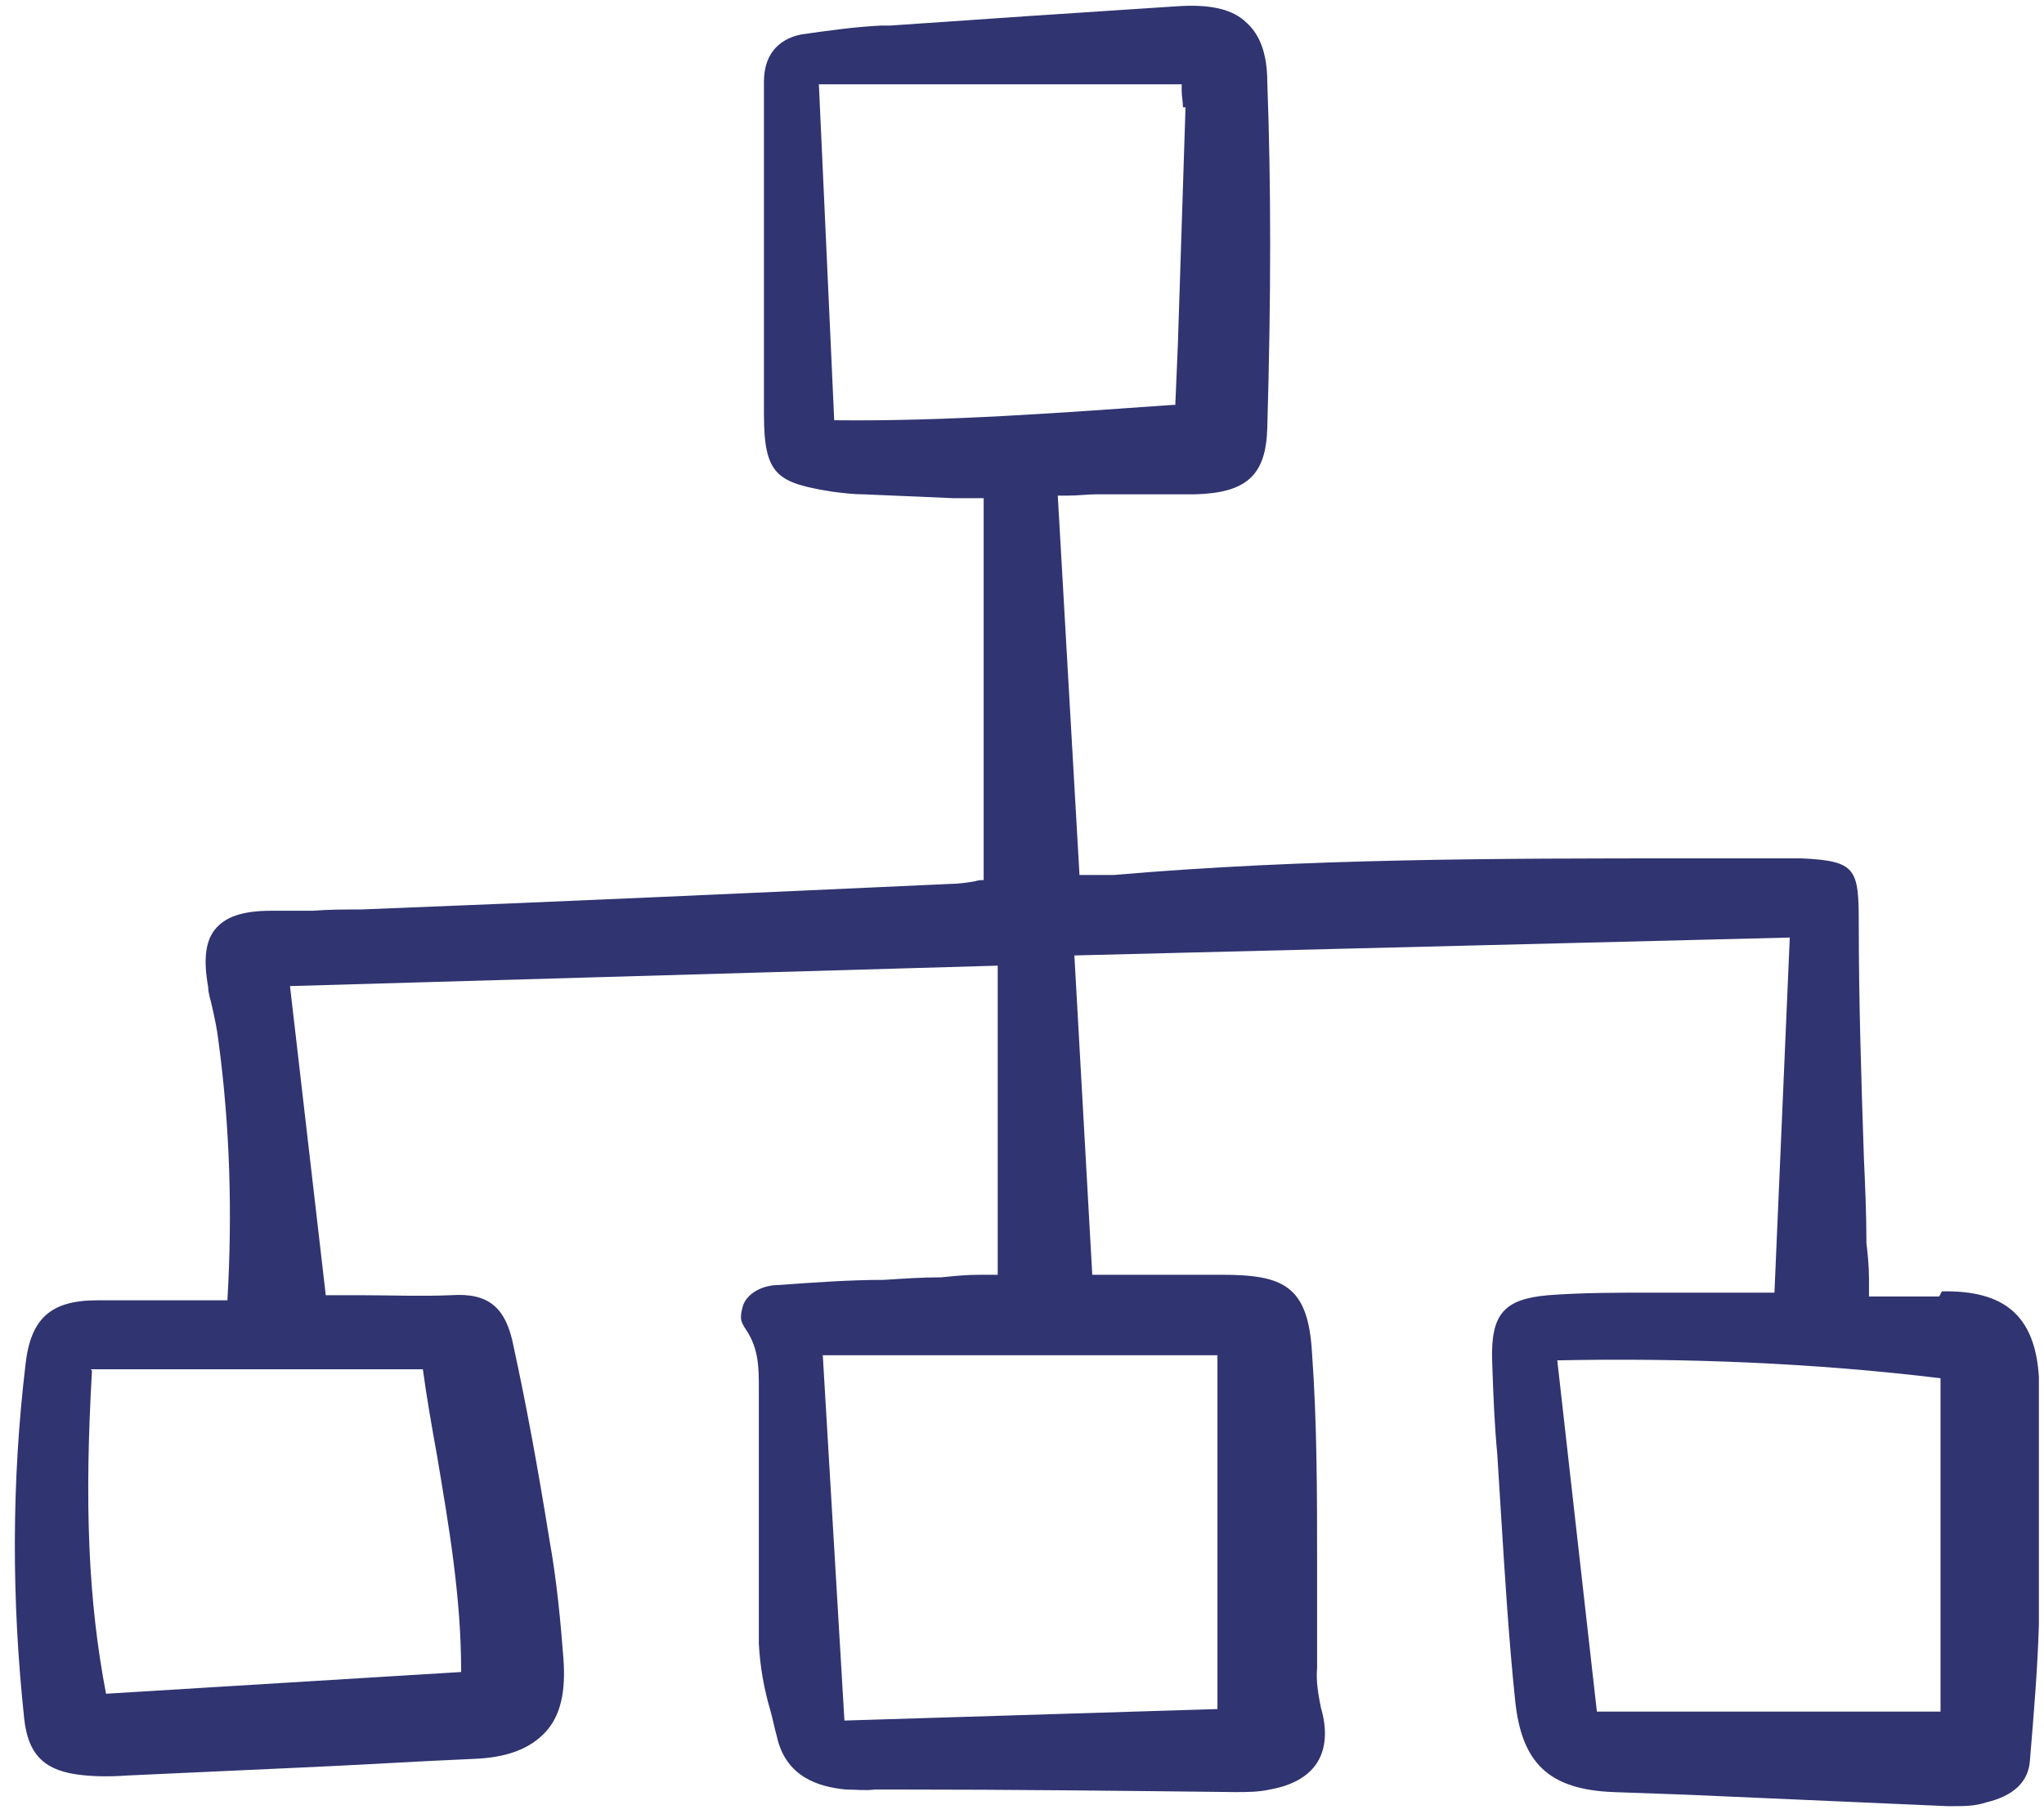 <?xml version="1.0" encoding="UTF-8"?>
<svg id="Calque_1" xmlns="http://www.w3.org/2000/svg" version="1.1" xmlns:xlink="http://www.w3.org/1999/xlink" viewBox="0 0 160 142">
  <!-- Generator: Adobe Illustrator 29.8.2, SVG Export Plug-In . SVG Version: 2.1.1 Build 3)  -->
  <defs>
    <style>
      .st0 {
        fill: #303470;
      }

      .st1 {
        fill: none;
      }

      .st2 {
        clip-path: url(#clippath);
      }
    </style>
    <clipPath id="clippath">
      <rect class="st1" x=".8" width="159" height="142"/>
    </clipPath>
  </defs>
  <g class="st2">
    <path class="st0" d="M151.8,101.5c-1.3,0-2.7,0-4,0-.5,0-1,0-1.5,0,0-.5,0-.9,0-1.4,0-1-.1-1.9-.2-2.8,0-2.2-.1-4.5-.2-6.7-.2-6-.4-12.2-.4-18.3,0-4.3-.2-4.9-4.5-5.1-.6,0-1.1,0-1.7,0-2.3,0-4.6,0-6.9,0-14.8,0-30.2,0-45.2,1.3-.7,0-1.3,0-2,0-.2,0-.4,0-.7,0l-1.7-29.7c.3,0,.5,0,.8,0,.8,0,1.5-.1,2.2-.1,1,0,2.1,0,3.1,0,1.5,0,3.1,0,4.6,0,4.1-.1,5.6-1.5,5.7-5.2.3-10.4.3-19,0-27.1,0-2.2-.6-3.7-1.6-4.6-1.1-1.1-2.9-1.5-5.6-1.3-7.7.5-15.2,1-22.3,1.5h-.7c-2.1.1-4.2.4-6.3.7-1.9.4-2.9,1.7-2.9,3.7,0,3.7,0,7.6,0,11.2,0,4.9,0,9.9,0,14.8,0,4.8,1,5.4,5.4,6.1.8.1,1.6.2,2.4.2,2.3.1,4.7.2,7,.3h2.4v29.9c-.2,0-.4,0-.7.1-.6.1-1.3.2-1.9.2-15.4.7-30.7,1.4-46.1,2-1.3,0-2.5,0-3.8.1-1.1,0-2.1,0-3.2,0-2.4,0-3.7.5-4.5,1.5-.7.9-.9,2.3-.5,4.5,0,.5.2,1,.3,1.5.2.9.4,1.8.5,2.7.9,6.7,1.1,13.5.7,20.3-1,0-2,0-3,0-2.4,0-4.8,0-7.2,0-3.6,0-5.2,1.4-5.6,5-1.1,9.2-1.1,18.5-.1,27.8.3,2.6,1.4,3.9,4,4.3,1.3.2,2.7.2,4.1.1,4.4-.2,8.7-.4,13.1-.6,4.7-.2,9.3-.5,14-.7,2.6-.1,4.4-.8,5.6-2.1,1.2-1.3,1.6-3.2,1.4-5.8-.2-2.6-.5-6-1.1-9.3-.9-5.6-1.8-10.5-2.8-15.1-.6-3.1-2-4.2-4.9-4-2.4.1-4.8,0-7.1,0-.9,0-1.8,0-2.7,0l-2.8-24.2,55.4-1.6v24.2c-.5,0-.9,0-1.4,0-1.1,0-2,.1-3,.2-1.5,0-3,.1-4.5.2-2.7,0-5.5.2-8.2.4-1.3,0-2.4.6-2.8,1.5-.1.3-.2.7-.2,1,0,.4.2.7.4,1,1,1.5,1,3,1,4.6,0,.3,0,.7,0,1,0,2.3,0,4.6,0,6.8,0,4,0,8.2,0,12.2.1,1.8.4,3.5.9,5.2.2.7.3,1.3.5,2,.7,3.3,3.4,4,5.4,4.2.8,0,1.5.1,2.3,0,.3,0,.5,0,.8,0h1c8.8,0,17.6.1,26.4.2.9,0,1.8,0,2.7-.2,1.7-.3,3-1,3.7-2.1.7-1.1.8-2.6.3-4.3-.2-1-.4-2.1-.3-3.1,0-2.7,0-5.3,0-8,0-5.5,0-11.2-.4-16.7-.3-5.3-2.3-6.1-7.1-6.1-2.3,0-4.5,0-6.9,0h-3.2l-1.4-25,56-1.4-1.2,27.8h-2.1c-1.6,0-3.1,0-4.6,0-1,0-2,0-3,0-2.6,0-5.4,0-8,.2-3.5.3-4.5,1.5-4.4,5.1.1,3,.2,5.2.4,7.3.1,1.6.2,3.2.3,4.8.3,4.8.6,9.7,1.1,14.5.5,4.9,2.6,7,7.7,7.2l5.6.2c6.8.3,13.7.6,20.5.9.2,0,.3,0,.5,0,.9,0,1.7,0,2.6-.3,2.1-.5,3.3-1.6,3.4-3.3.3-3.6.6-7.2.7-10.6,0-2.5,0-5,0-7.4,0-1.1,0-2.2,0-3.3,0-.9,0-1.8,0-2.7,0-2,0-4,0-6-.3-4.8-2.7-6.8-7.6-6.7ZM64.4,106.1h30.9v27.7l-29.2.9-1.7-28.7ZM7.1,107.2h26c.3,2.2.7,4.5,1.1,6.7.9,5.4,1.9,11,1.9,17l-27.8,1.7c-1.4-7.3-1.7-14.9-1.1-25.3ZM92.8,8.4c-.2,6.2-.4,12.3-.6,18.6l-.2,4.7h-.2c-8.6.6-17.6,1.3-26.5,1.2l-1.2-26.3h28.4c0,.2,0,.4,0,.5,0,.4.1.9.1,1.3ZM151.9,107.9v26.1h-26.9l-3.1-27.5c10-.2,20.1.2,30,1.4Z"/>
  </g>
</svg>